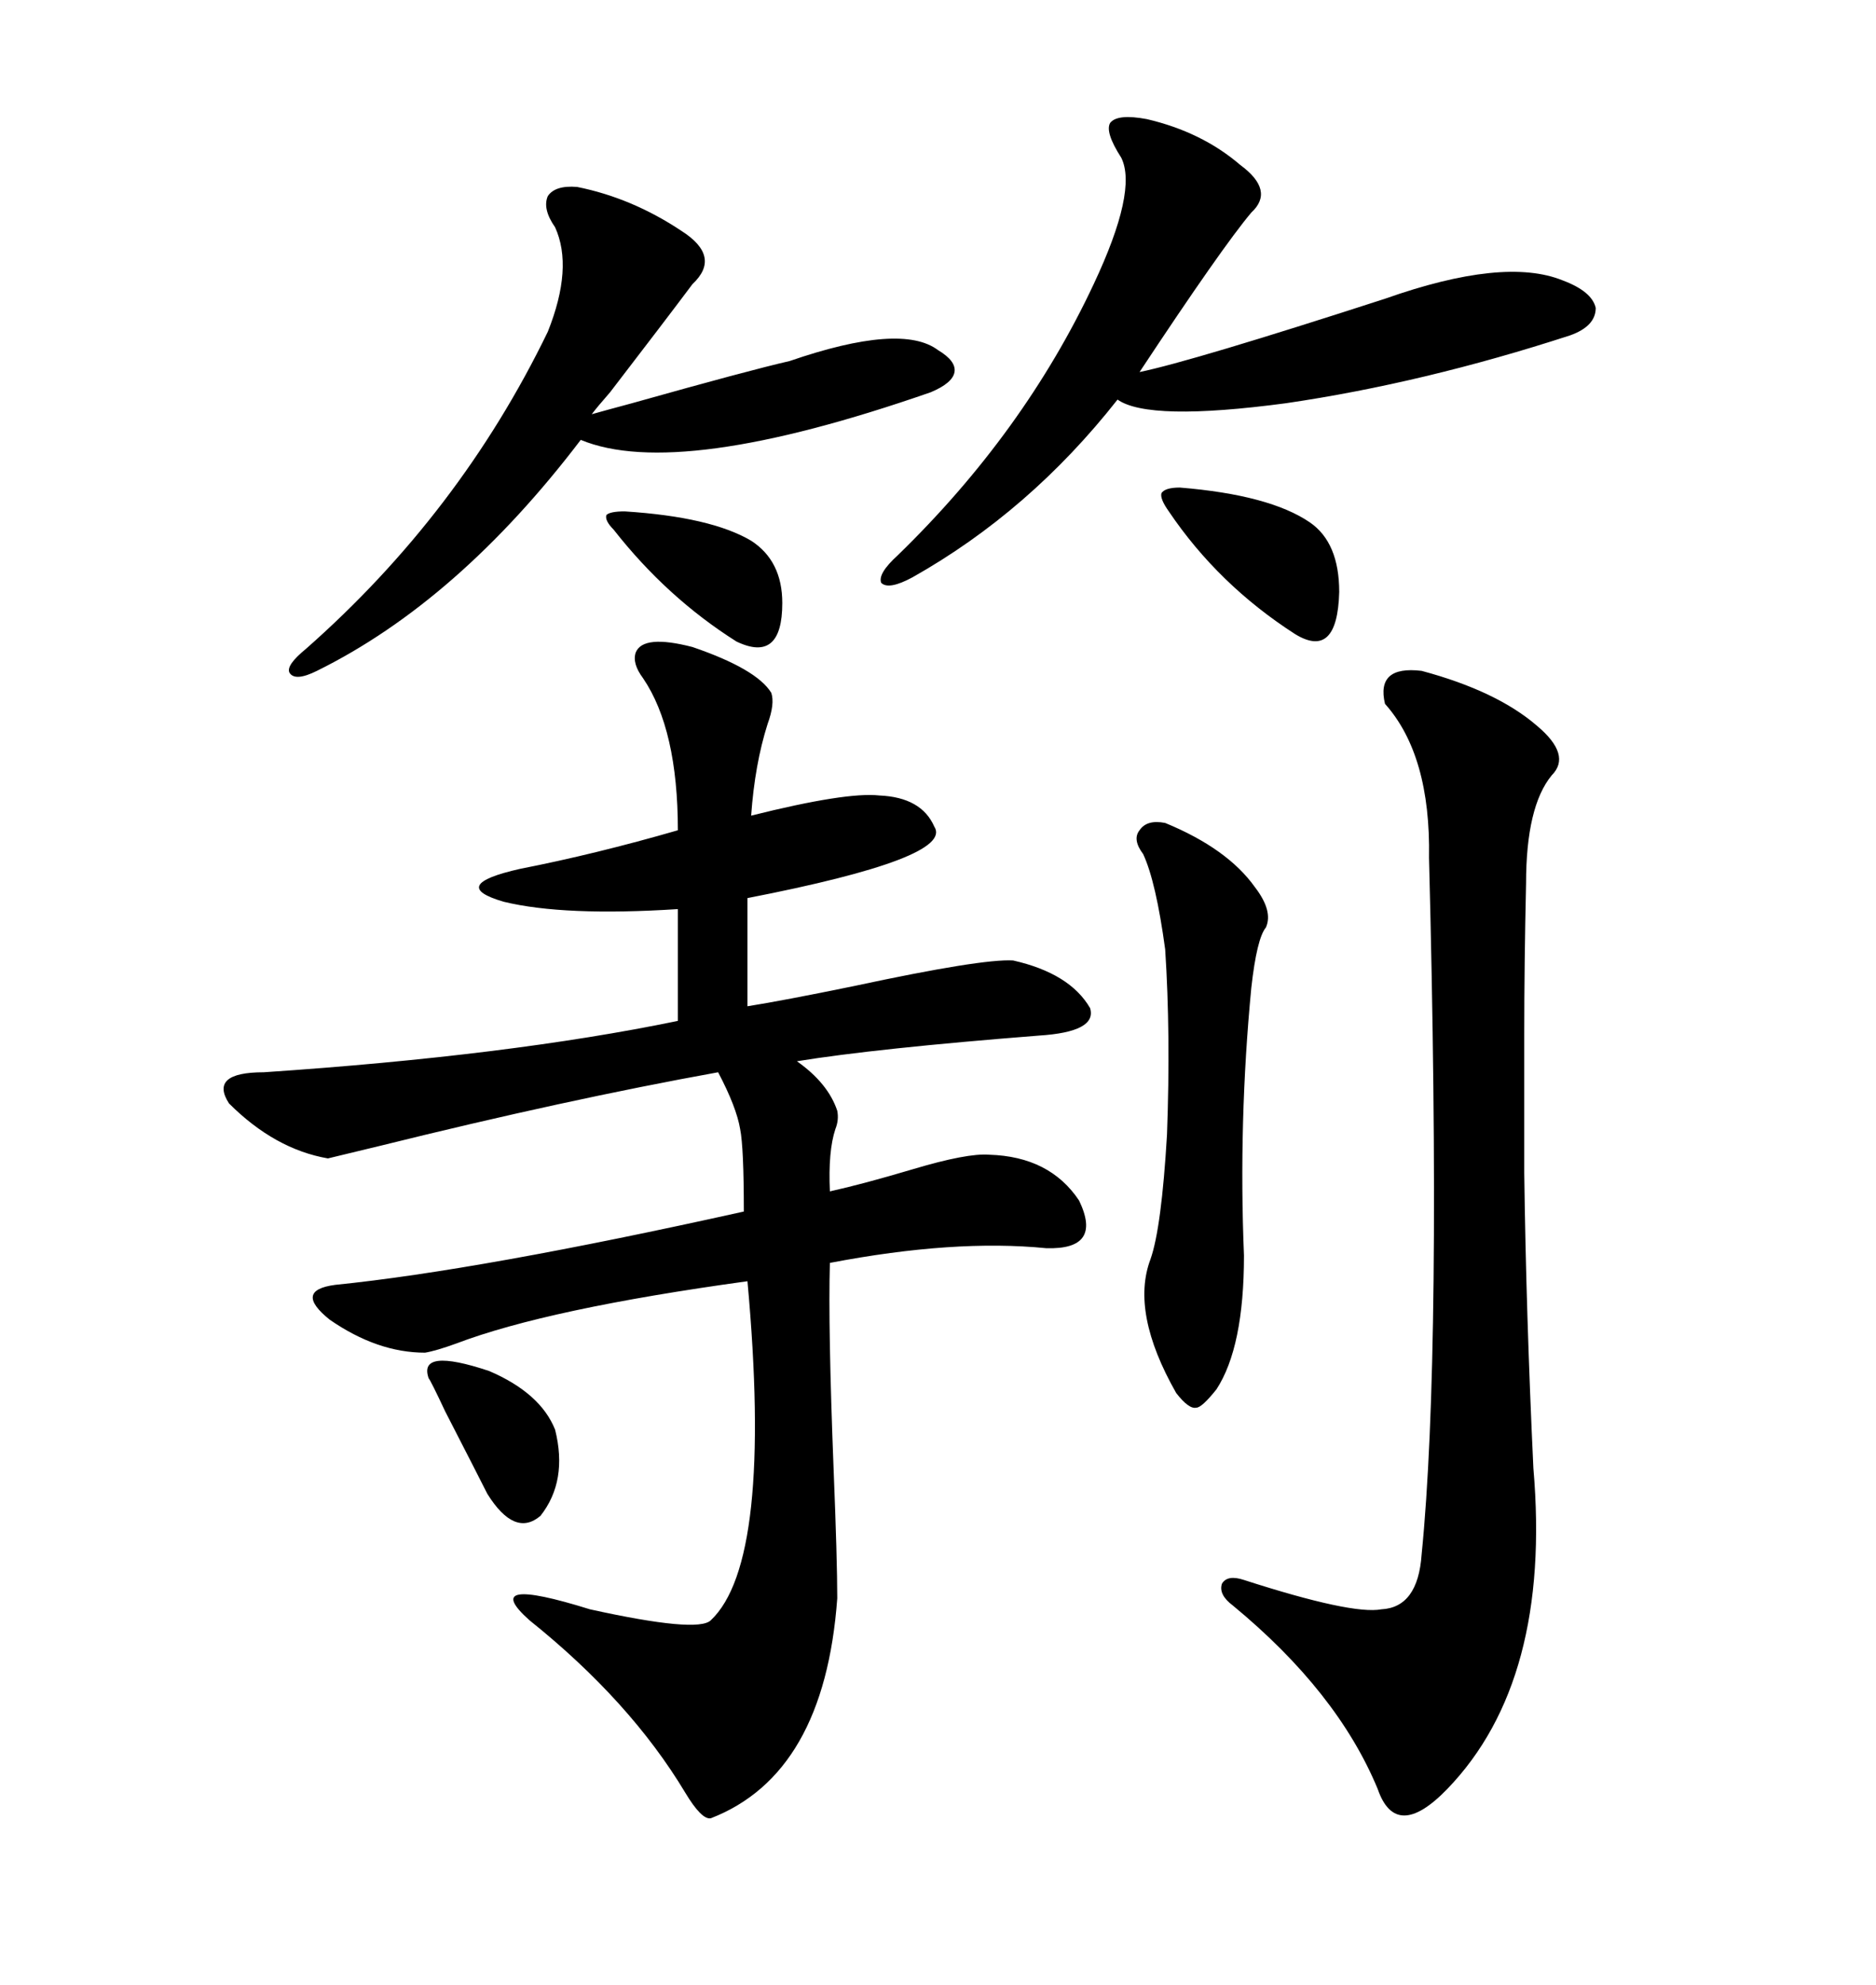 <svg xmlns="http://www.w3.org/2000/svg" xmlns:xlink="http://www.w3.org/1999/xlink" width="300" height="317.285"><path d="M101.66 104.30L101.66 104.30Q102.83 101.37 110.74 103.42L110.74 103.42Q121.00 106.93 123.34 110.74L123.34 110.74Q123.93 112.50 122.75 115.72L122.75 115.72Q120.70 122.17 120.12 130.37L120.12 130.37Q135.35 126.56 140.63 127.15L140.63 127.15Q147.36 127.44 149.41 132.13L149.41 132.13Q152.64 137.11 119.53 143.55L119.53 143.55L119.53 160.84Q125.10 159.96 136.52 157.62L136.52 157.62Q157.03 153.22 162.01 153.52L162.01 153.52Q171.09 155.57 174.32 161.13L174.32 161.13Q175.49 164.94 166.11 165.53L166.11 165.53Q140.04 167.58 127.44 169.63L127.44 169.63Q132.42 173.14 133.89 177.54L133.89 177.54Q134.18 179.00 133.59 180.47L133.59 180.47Q132.42 183.98 132.71 190.43L132.71 190.43Q137.99 189.26 145.90 186.91L145.90 186.91Q154.69 184.28 158.20 184.57L158.20 184.57Q167.87 184.86 172.56 191.89L172.56 191.89Q176.37 199.80 167.29 199.51L167.29 199.51Q152.64 198.05 132.71 201.86L132.71 201.86Q132.42 212.11 133.30 234.67L133.30 234.67Q133.89 249.32 133.89 255.47L133.89 255.47Q131.84 283.59 113.67 290.63L113.67 290.63Q112.21 290.92 109.57 286.52L109.57 286.52Q100.78 271.88 84.67 258.98L84.67 258.98Q76.46 251.66 94.34 257.23L94.34 257.23Q111.62 261.04 113.67 258.98L113.67 258.98Q123.63 249.61 119.53 204.79L119.53 204.79Q87.60 209.18 72.95 214.75L72.95 214.75Q69.73 215.92 67.97 216.21L67.97 216.21Q60.35 216.21 52.73 210.94L52.73 210.94Q46.88 206.25 53.61 205.37L53.61 205.37Q76.76 203.03 118.95 193.65L118.95 193.65Q118.95 183.40 118.36 180.47L118.36 180.47Q117.77 176.95 114.84 171.39L114.84 171.39Q90.53 175.78 60.94 183.11L60.94 183.11Q53.61 184.86 52.44 185.16L52.44 185.16Q43.95 183.69 36.62 176.37L36.62 176.37Q33.40 171.39 42.19 171.39L42.19 171.39Q81.45 168.75 108.40 163.18L108.40 163.18L108.40 145.31Q90.23 146.48 80.57 144.14L80.57 144.14Q71.48 141.50 83.20 138.87L83.20 138.87Q95.21 136.52 108.40 132.71L108.40 132.71Q108.40 116.60 102.83 108.40L102.83 108.40Q101.07 106.05 101.66 104.30ZM227.34 107.23L227.34 107.23Q239.36 110.45 245.80 116.02L245.80 116.02Q251.37 120.70 248.14 123.93L248.14 123.93Q244.04 128.91 244.04 141.21L244.04 141.21Q243.75 154.10 243.75 165.23L243.75 165.23Q243.75 176.37 243.75 187.50L243.75 187.50Q244.04 209.77 245.21 234.67L245.21 234.67Q248.14 268.65 231.45 285.94L231.45 285.94Q223.24 294.43 220.31 285.94L220.31 285.94Q213.87 270.41 197.17 256.64L197.17 256.64Q194.82 254.88 195.41 253.13L195.41 253.13Q196.29 251.66 198.93 252.54L198.93 252.54Q216.21 258.11 220.90 257.23L220.90 257.23Q226.76 256.93 227.34 248.44L227.34 248.44Q230.57 216.21 228.52 137.11L228.52 137.11Q228.81 120.70 221.48 112.50L221.48 112.50Q220.02 106.35 227.34 107.23ZM183.40 19.04L183.40 19.04Q192.19 21.09 198.34 26.37L198.34 26.37Q203.91 30.47 200.10 33.98L200.10 33.98Q195.41 39.55 182.23 59.47L182.23 59.47Q190.72 57.71 221.48 47.75L221.48 47.75Q240.53 41.02 249.90 44.82L249.90 44.82Q254.59 46.58 255.18 49.22L255.18 49.22Q255.18 52.15 251.07 53.61L251.07 53.61Q227.64 61.23 205.66 64.45L205.66 64.45Q183.69 67.38 178.71 63.87L178.71 63.87Q164.65 81.74 145.90 92.29L145.90 92.29Q142.09 94.34 140.92 93.16L140.92 93.16Q140.33 91.70 143.55 88.77L143.55 88.77Q163.77 69.14 174.90 45.41L174.90 45.41Q181.93 30.47 179.30 25.20L179.30 25.20Q176.66 21.09 177.54 19.63L177.54 19.63Q178.71 18.16 183.40 19.04ZM92.29 29.88L92.29 29.88Q101.07 31.64 108.98 36.91L108.98 36.91Q115.43 41.02 110.74 45.41L110.74 45.41Q106.35 51.27 97.56 62.70L97.56 62.70Q95.51 65.04 94.63 66.21L94.63 66.21Q96.68 65.63 101.07 64.45L101.07 64.45Q119.82 59.18 126.27 57.71L126.27 57.71Q144.14 51.56 150 55.96L150 55.96Q152.93 57.71 152.64 59.47L152.64 59.47Q152.34 61.23 148.83 62.70L148.83 62.70Q108.40 76.76 92.87 70.31L92.87 70.31Q73.24 96.09 50.68 107.23L50.68 107.23Q47.17 108.98 46.29 107.52L46.29 107.52Q45.70 106.35 48.93 103.71L48.93 103.71Q73.54 82.03 87.60 53.03L87.60 53.03Q91.70 42.77 88.77 36.33L88.77 36.33Q86.72 33.40 87.60 31.35L87.60 31.35Q88.77 29.59 92.29 29.88ZM186.33 131.54L186.33 131.54Q196.29 135.64 200.68 141.80L200.68 141.80Q203.61 145.61 202.44 148.24L202.44 148.24Q200.98 150 200.10 157.91L200.10 157.91Q198.05 179.30 198.93 200.68L198.93 200.68Q198.93 215.33 194.53 222.07L194.53 222.07Q192.19 225 191.31 225L191.31 225Q190.14 225.29 188.09 222.66L188.09 222.66Q180.76 209.77 183.98 201.27L183.98 201.27Q185.74 196.29 186.62 181.35L186.62 181.35Q187.21 165.23 186.33 151.76L186.33 151.76Q184.86 140.92 182.81 136.52L182.81 136.52Q181.05 134.18 182.23 132.71L182.23 132.71Q183.40 130.96 186.33 131.54ZM188.67 77.93L188.67 77.93Q203.03 79.10 209.47 83.50L209.47 83.50Q214.16 86.72 214.16 94.63L214.16 94.63Q213.87 105.47 207.13 101.37L207.13 101.37Q194.82 93.46 186.91 81.74L186.91 81.74Q185.45 79.69 185.74 78.81L185.74 78.81Q186.33 77.93 188.67 77.93ZM99.90 81.74L99.90 81.74Q113.67 82.62 120.12 86.43L120.12 86.43Q125.10 89.65 125.10 96.39L125.10 96.39Q125.10 106.05 117.77 102.54L117.77 102.54Q106.64 95.51 98.14 84.67L98.14 84.67Q96.68 83.20 96.97 82.32L96.97 82.32Q97.56 81.74 99.90 81.74ZM68.55 220.31L68.55 220.31Q66.80 215.33 78.22 219.14L78.22 219.14Q86.43 222.66 88.77 228.52L88.77 228.52Q90.82 236.72 86.43 242.29L86.43 242.29Q82.32 245.80 77.93 238.77L77.93 238.77Q76.76 236.43 71.19 225.59L71.19 225.59Q68.85 220.61 68.55 220.31Z"/></svg>